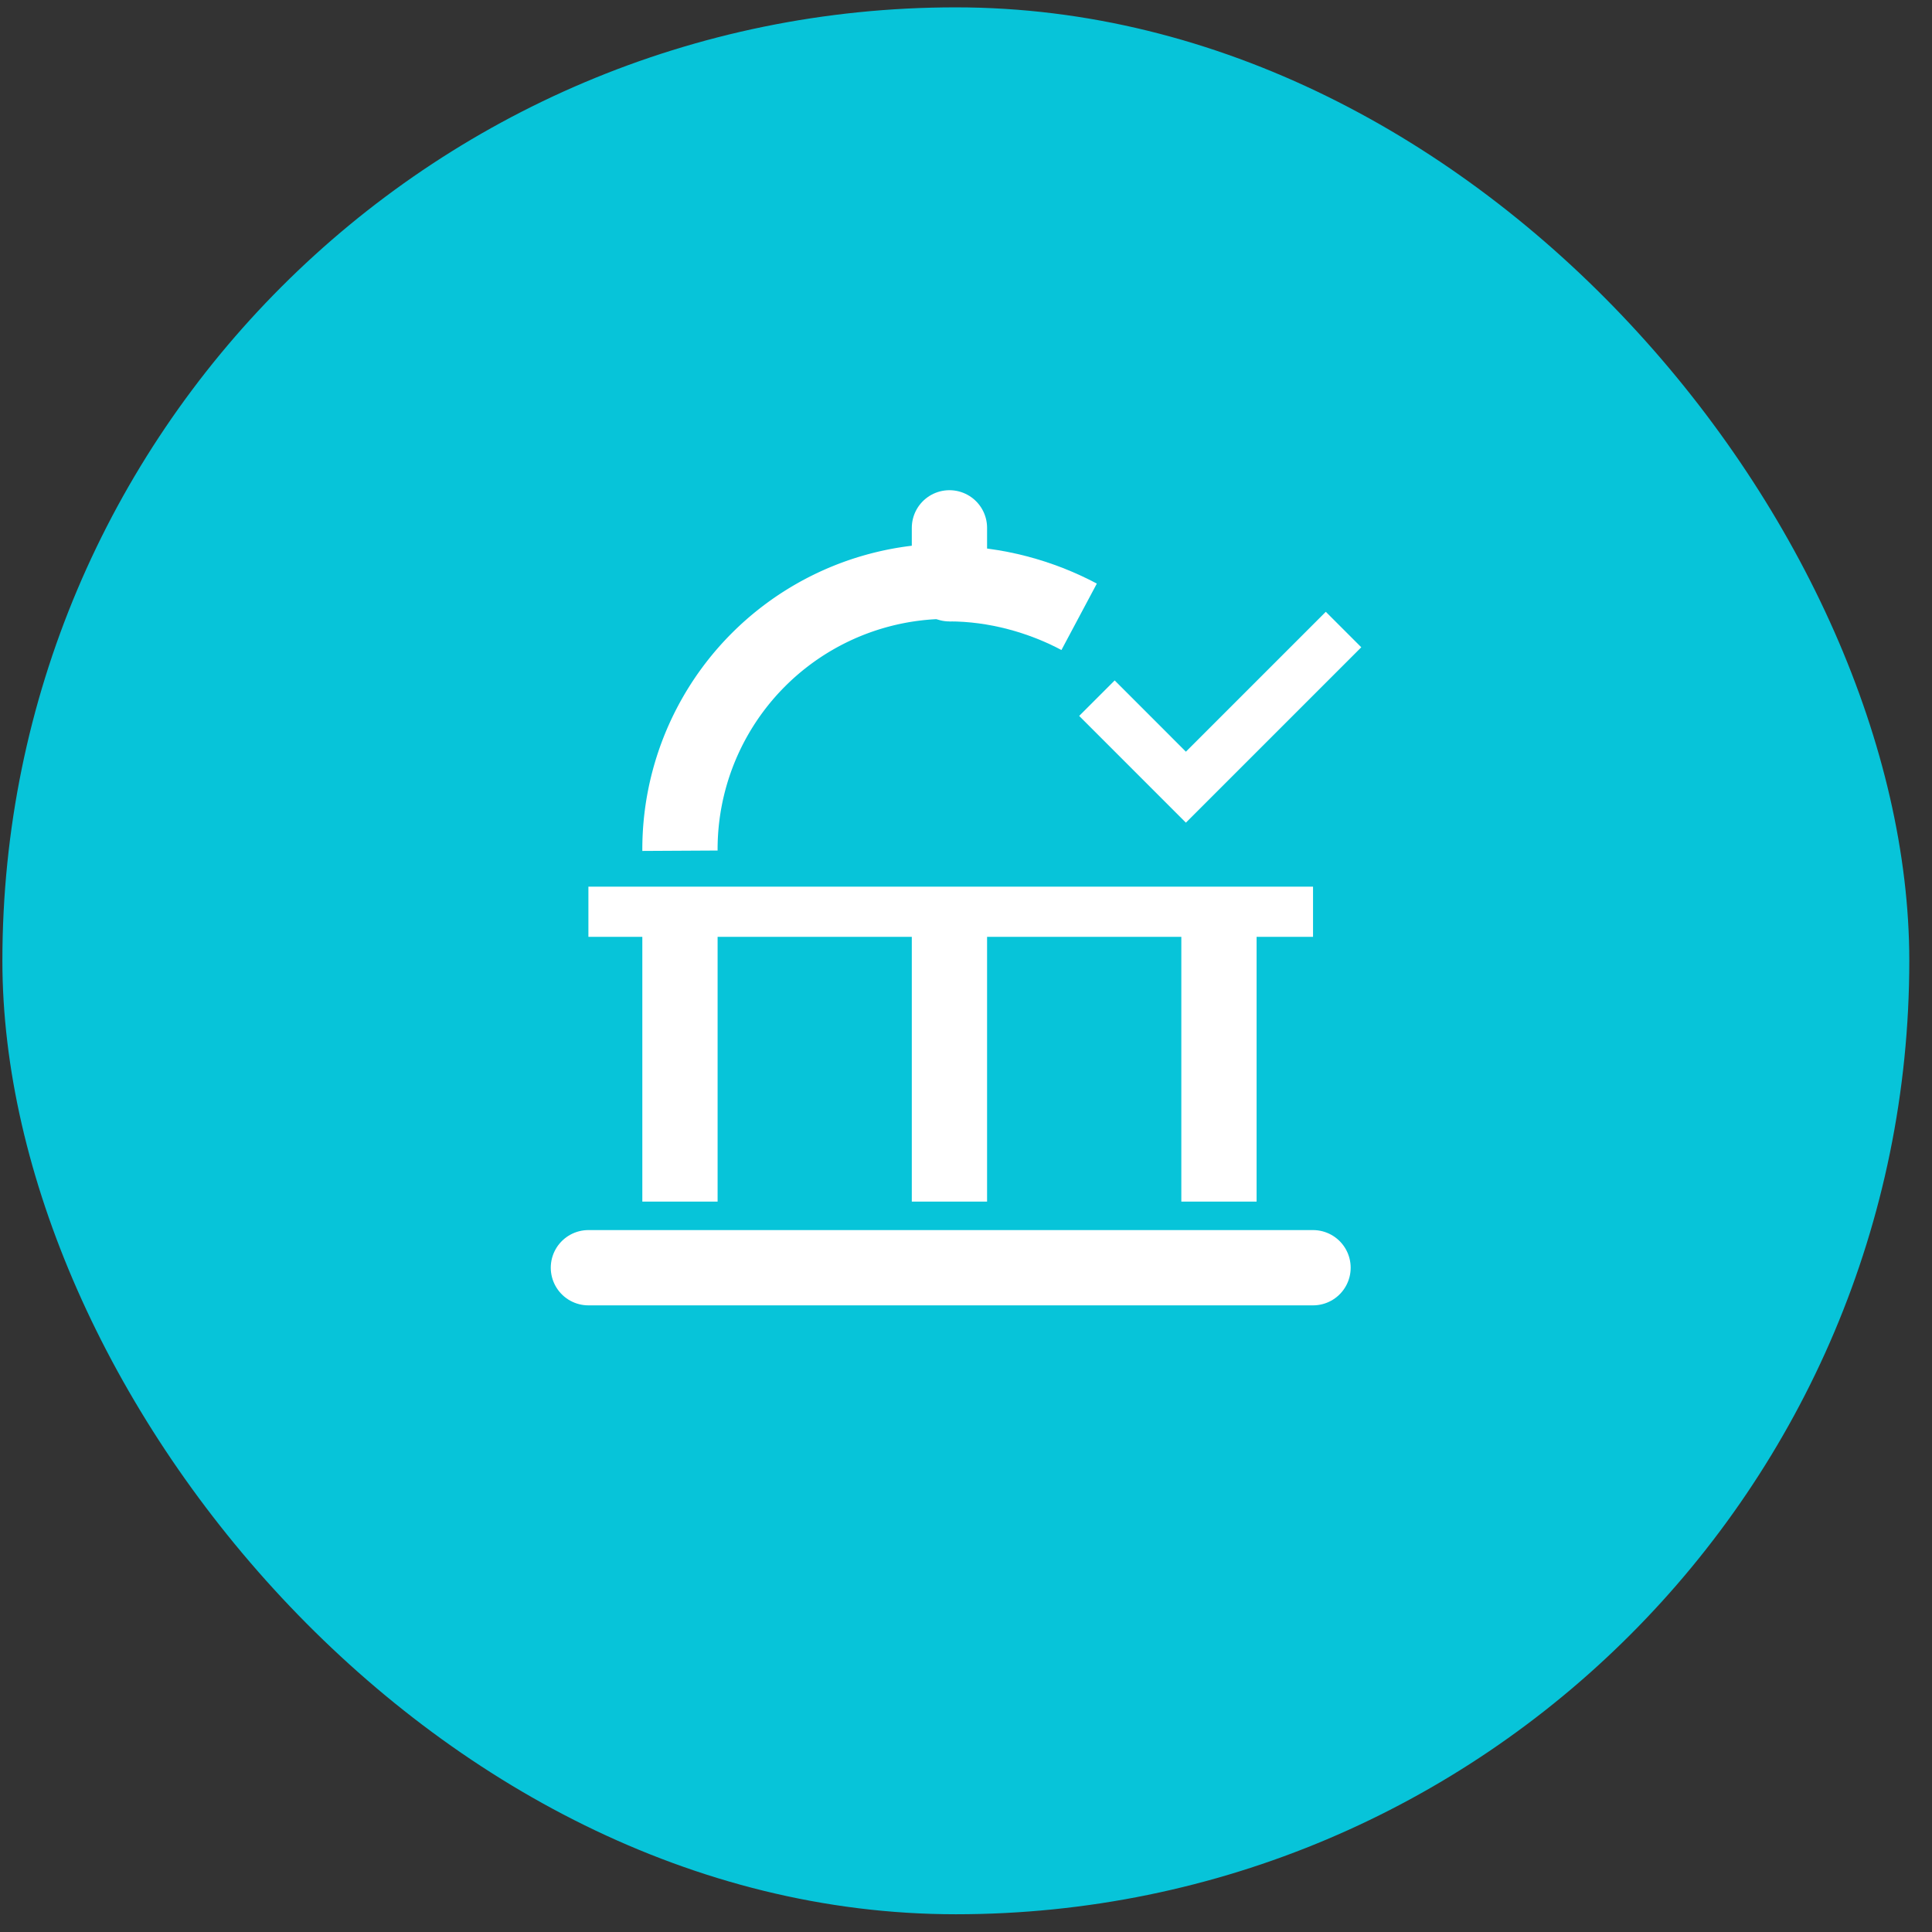 <svg xmlns="http://www.w3.org/2000/svg" width="77" height="77" fill="none" viewBox="0 0 77 77"><rect x="0" y="0" width="77" height="77" fill="#333333" stroke="none"/><rect width="76" height="76" x=".095" y=".293" fill="#07c4d9" rx="38"/><g stroke="#fff" clip-path="url(#a)"><path stroke-linecap="round" stroke-linejoin="round" stroke-width="3" d="M23.451 50.525h28.88M37.84 21.037v2.23"/><path stroke-linejoin="round" stroke-width="3" d="M48.582 35.426V47.89M37.84 35.426V47.89M27.1 35.426V47.89m0-13.984a10.683 10.683 0 0 1 10.74-10.741"/><path stroke-linejoin="round" stroke-width="2" d="M52.331 36.338h-28.88"/><path stroke-width="2" d="m43.718 27.826 3.546 3.547 6.283-6.283"/><path stroke-linejoin="round" stroke-width="3" d="M37.84 23.266c1.825 0 3.649.507 5.169 1.317"/></g><defs><clipPath id="a"><path fill="#fff" d="M21.932 19.517h32.325v32.528H21.932z"/></clipPath></defs></svg>
